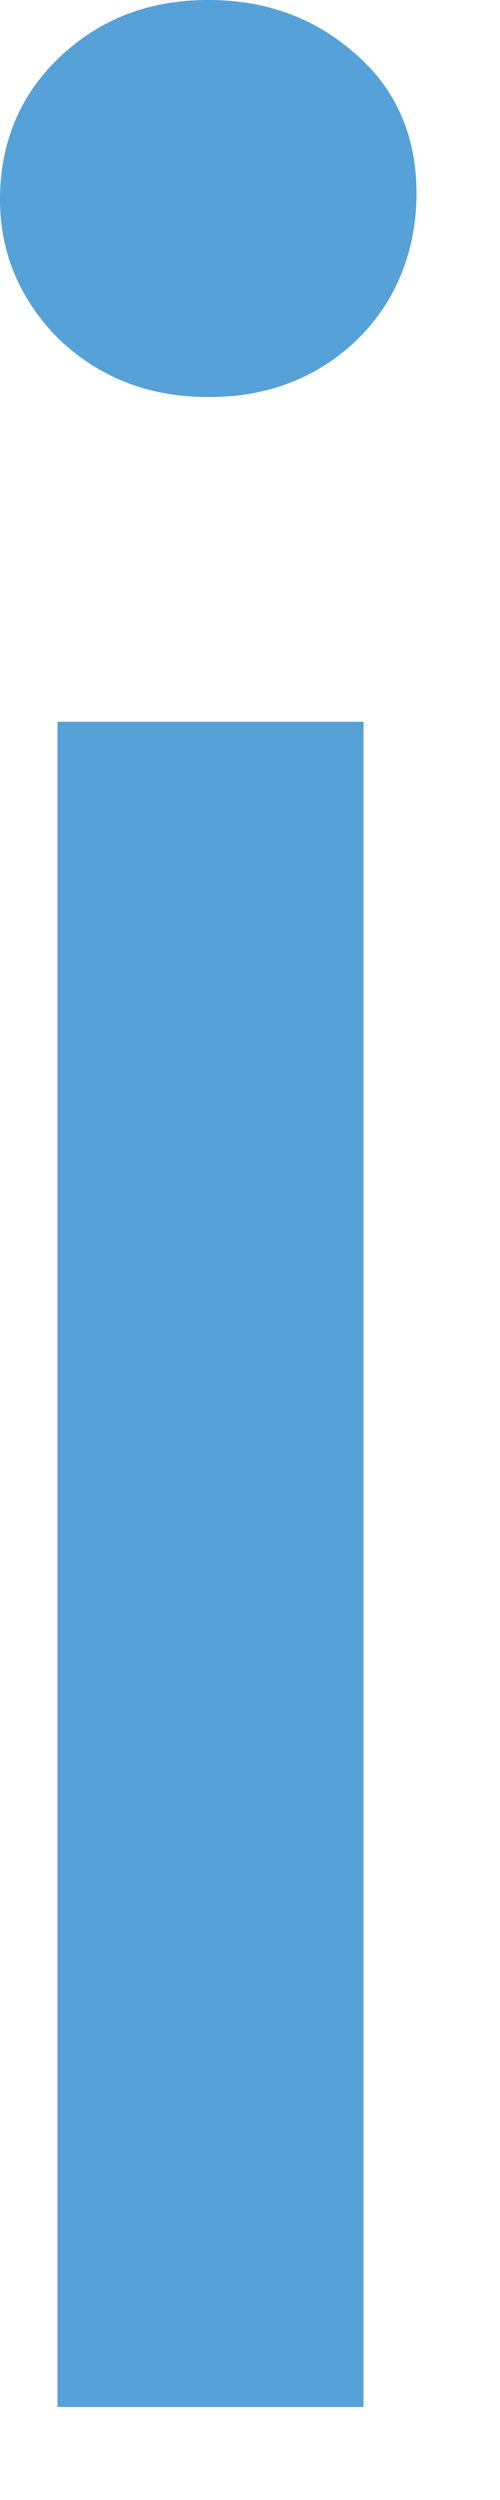 <?xml version="1.0" encoding="utf-8"?>
<svg xmlns="http://www.w3.org/2000/svg" fill="none" height="100%" overflow="visible" preserveAspectRatio="none" style="display: block;" viewBox="0 0 2 10" width="100%">
<path d="M0.833 1.588C0.595 1.588 0.4 1.511 0.238 1.359C0.085 1.206 0 1.019 0 0.798C0 0.577 0.077 0.382 0.238 0.229C0.4 0.076 0.595 0 0.833 0C1.071 0 1.267 0.076 1.428 0.221C1.59 0.365 1.666 0.552 1.666 0.773C1.666 0.993 1.59 1.197 1.437 1.35C1.284 1.503 1.08 1.588 0.842 1.588H0.833ZM0.23 9.628V2.887H1.454V9.628H0.23Z" fill="#56A1D8" id="Vector"/>
</svg>